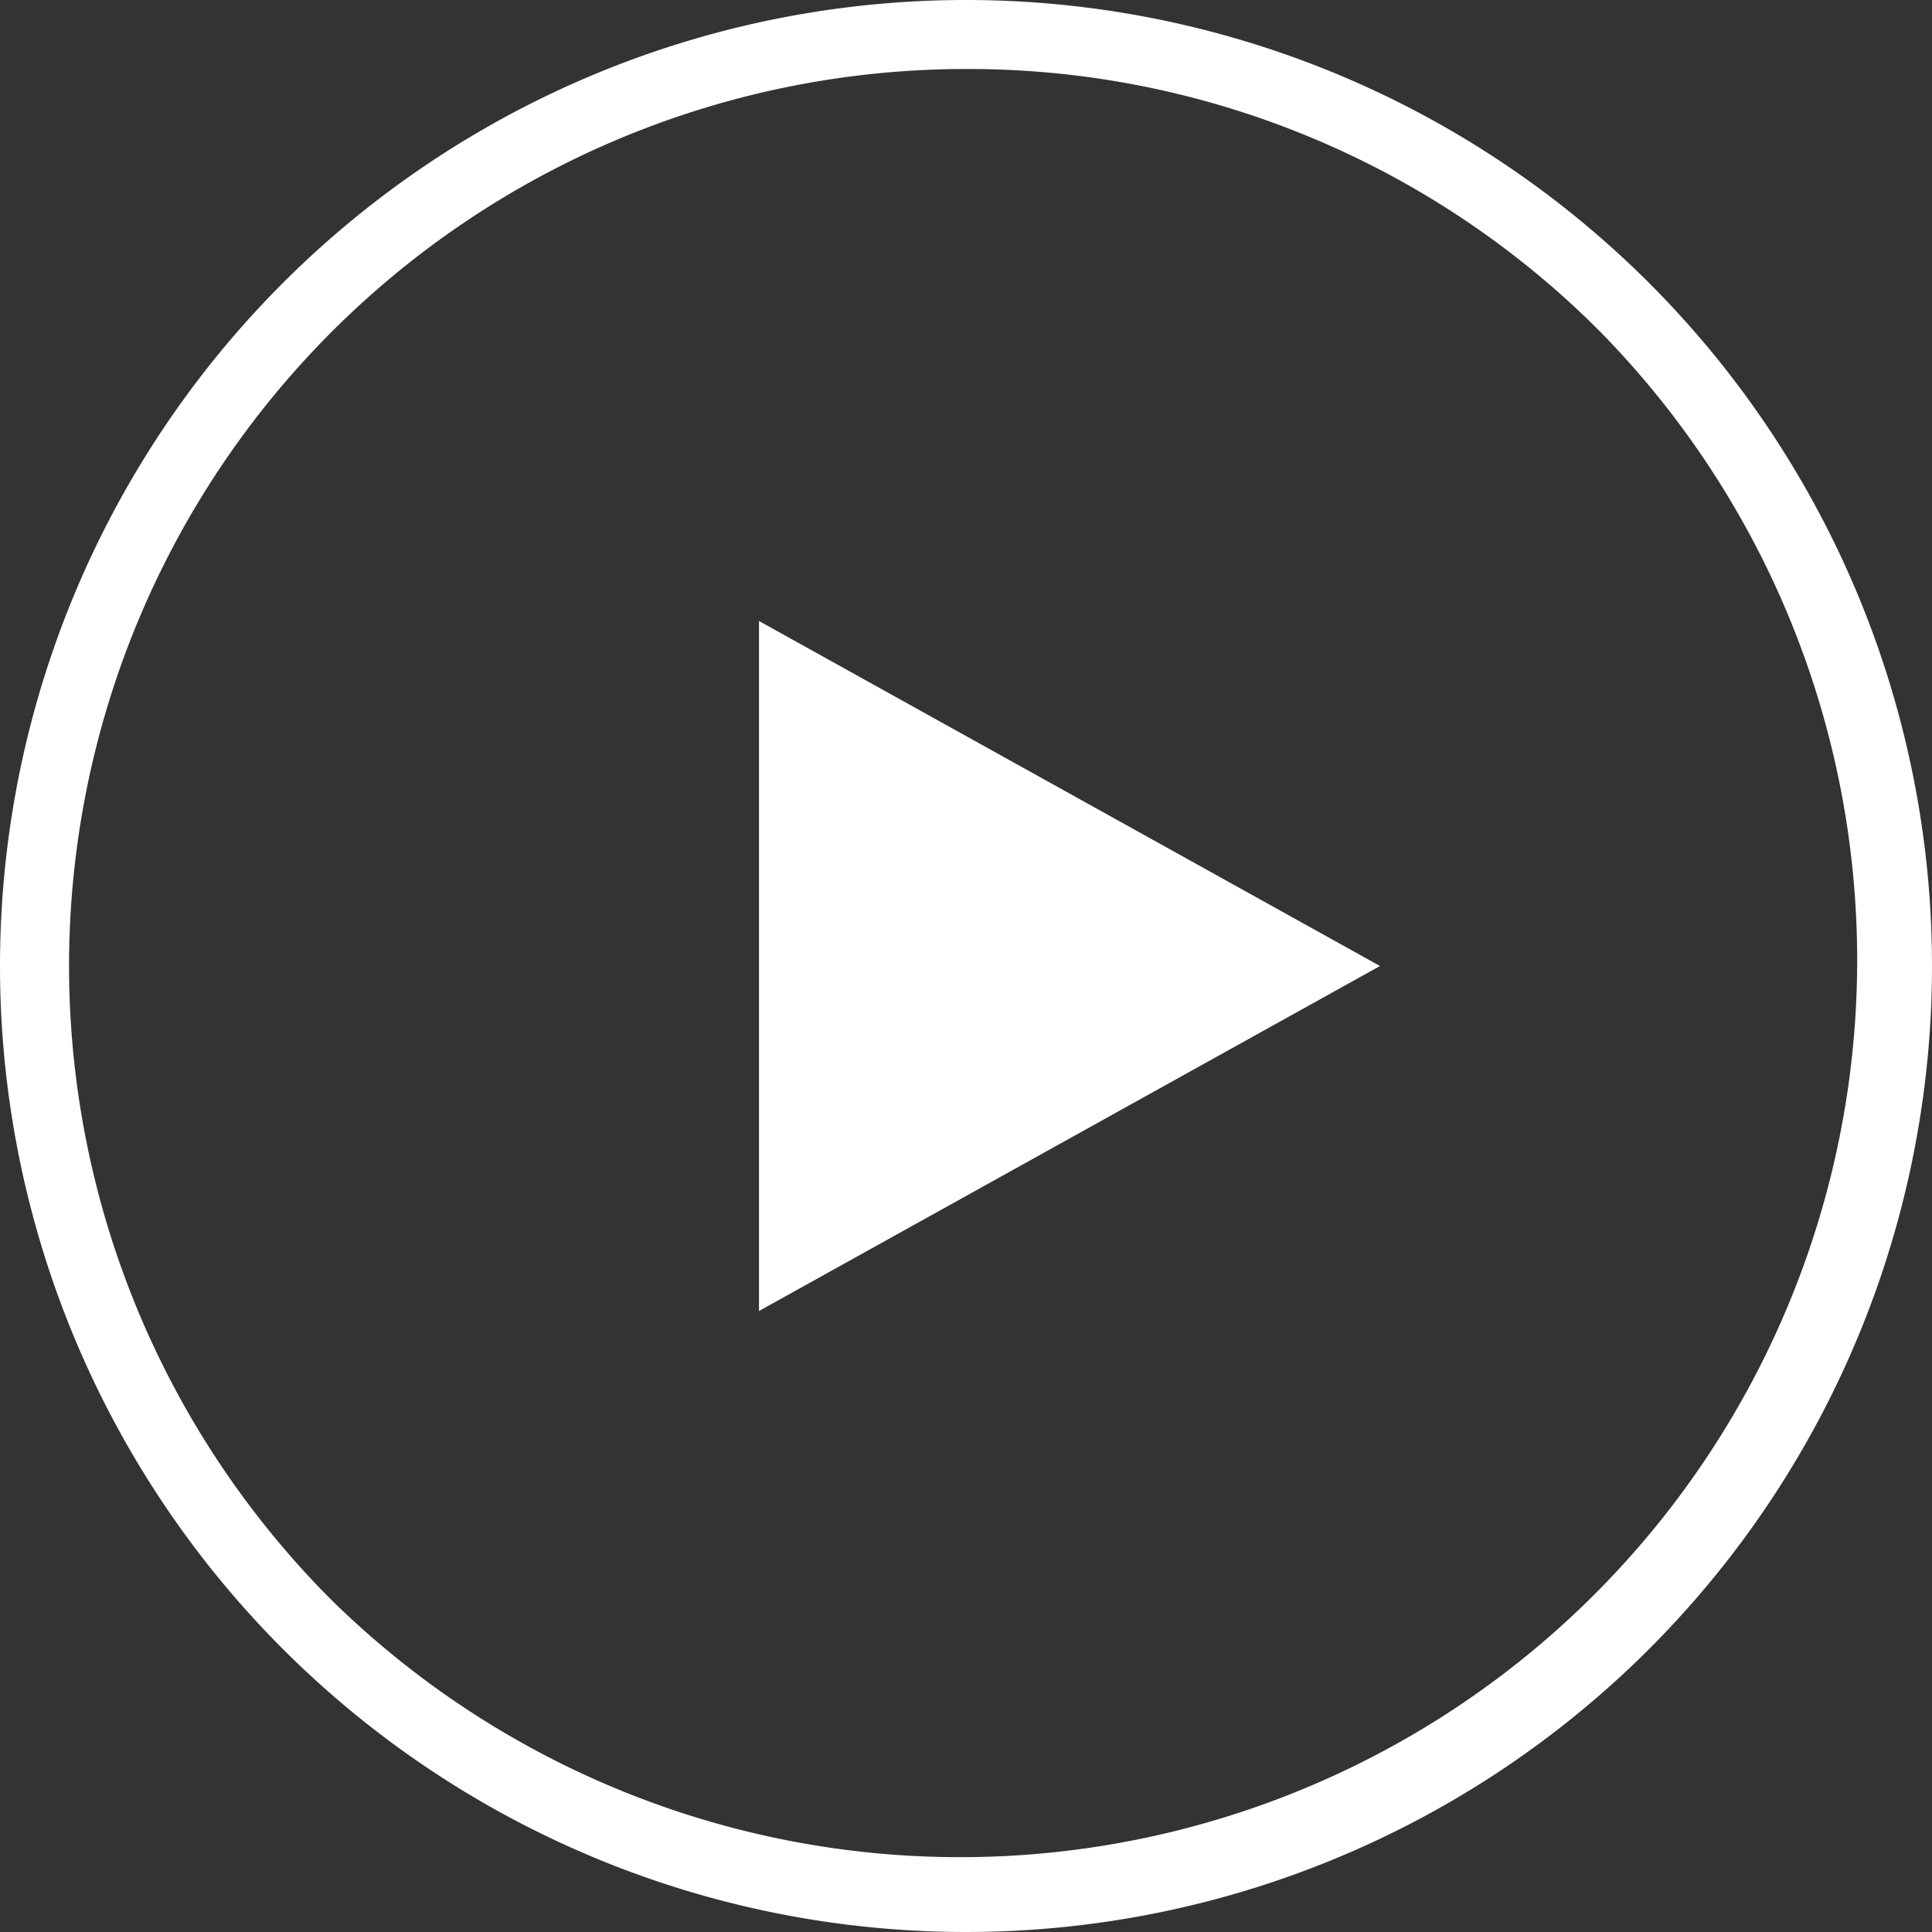<svg xmlns="http://www.w3.org/2000/svg" width="28" height="28" viewBox="0 0 28 28">
  <rect x="0" y="0" width="28" height="28" fill="#333333" stroke="none"/>
  <g id="Group_81594" data-name="Group 81594" transform="translate(-312 -1662)">
    <path id="Ellipse_424" data-name="Ellipse 424" d="M14,1A13,13,0,0,0,4.808,23.192,13,13,0,0,0,23.192,4.808,12.915,12.915,0,0,0,14,1m0-1A14,14,0,1,1,0,14,14,14,0,0,1,14,0Z" transform="translate(312 1662)" fill="#fff"/>
    <path id="Polygon_6" data-name="Polygon 6" d="M5,0l5,9H0Z" transform="translate(332 1671) rotate(90)" fill="#fff"/>
  </g>
</svg>
